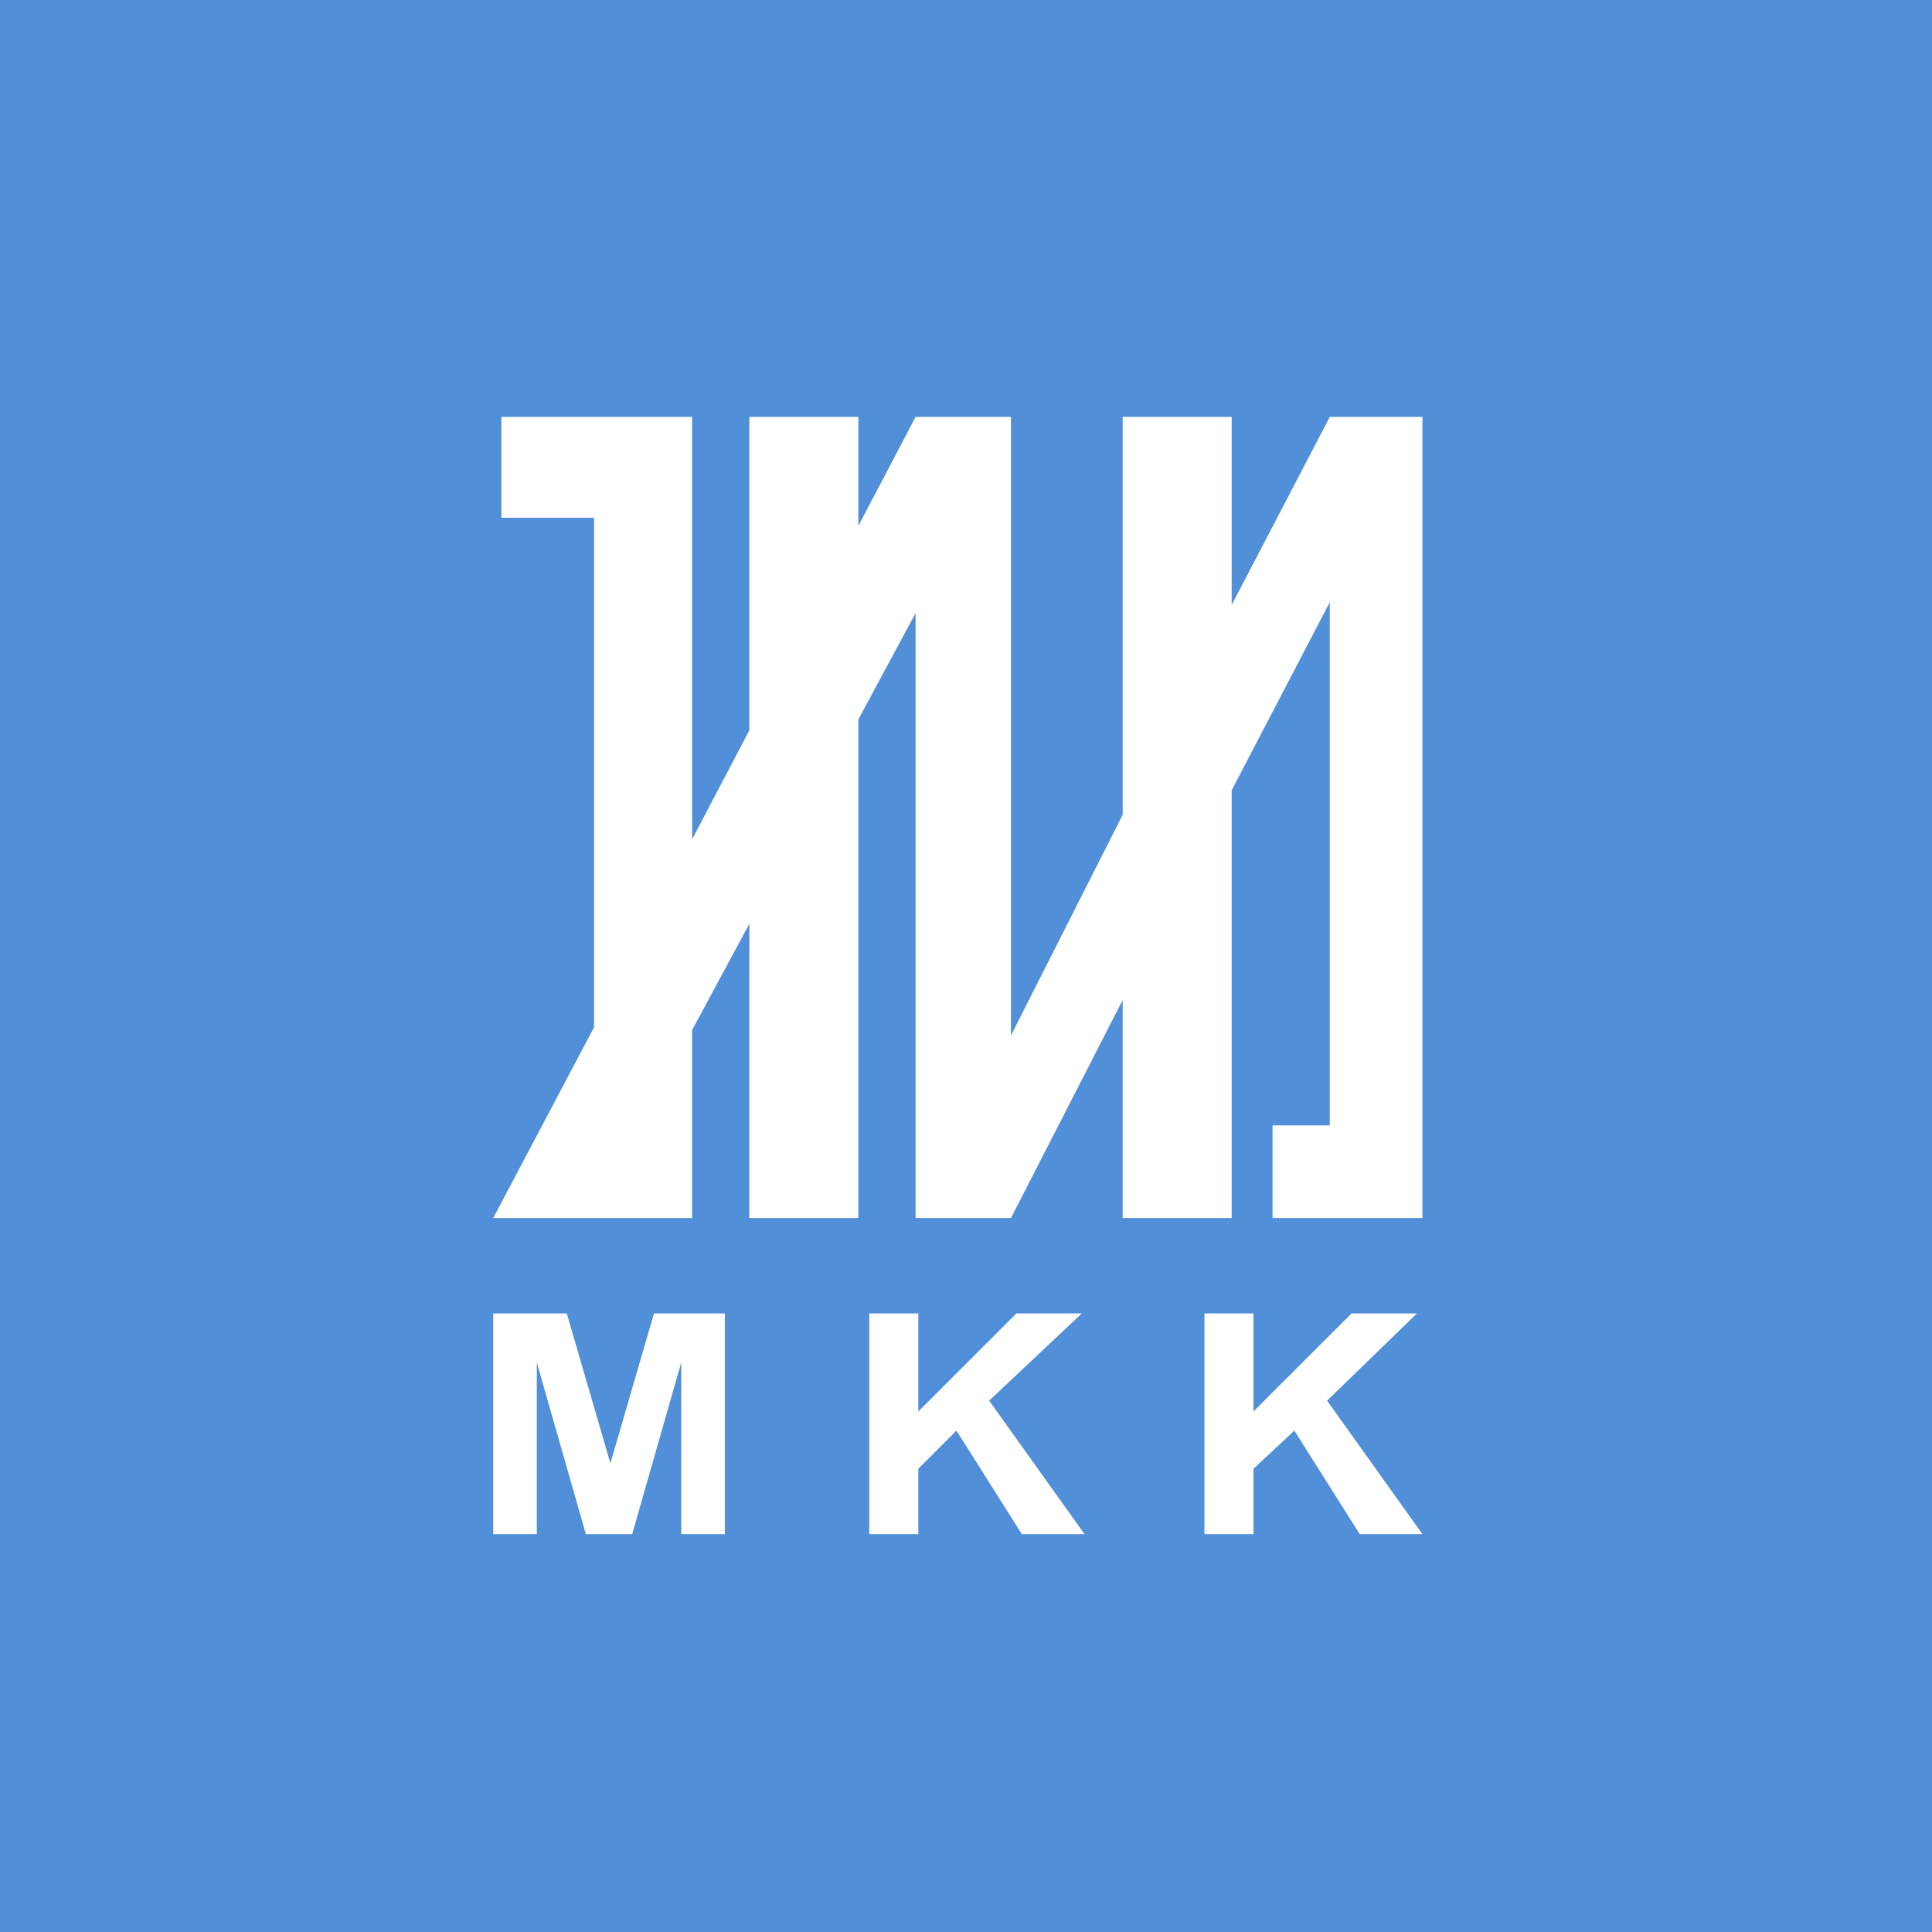 <svg version="1.1" id="レイヤー_3" xmlns="http://www.w3.org/2000/svg" x="0" y="0" viewBox="0 0 70.9 70.9" style="enable-background:new 0 0 70.9 70.9" xml:space="preserve"><style>.st1{fill:#fff}</style><path style="fill:#518fd9" d="M0 0h70.9v70.9H0z"/><path class="st1" d="M18.1 44.7H25.4v-6.9l2.1-3.9v10.8h4V26.4l2.1-3.9v22.2h3.5l4.1-8v8h4V29l3.6-6.9v19.2h-2.1v3.4h5.5V15.3h-3.4l-3.6 6.9v-6.9h-4v14.6L37.1 38V15.3h-3.5l-2.1 4v-4h-4v11.5l-2.1 4V15.3h-7V19h3.4v18.7zM22.4 53.7l-1.6-5.5h-2.7v8.1h1.6V50l1.8 6.3h1.7L25 50v6.3h1.6v-8.1H24zM39.7 48.2h-2.4l-3.6 3.6v-3.6h-1.8v8.1h1.8v-2.4l1.4-1.4 2.4 3.8h2.3l-3.5-4.9zM52 48.2h-2.4L46 51.8v-3.6h-1.8v8.1H46v-2.4l1.5-1.4 2.4 3.8h2.3l-3.5-4.9z"/></svg>